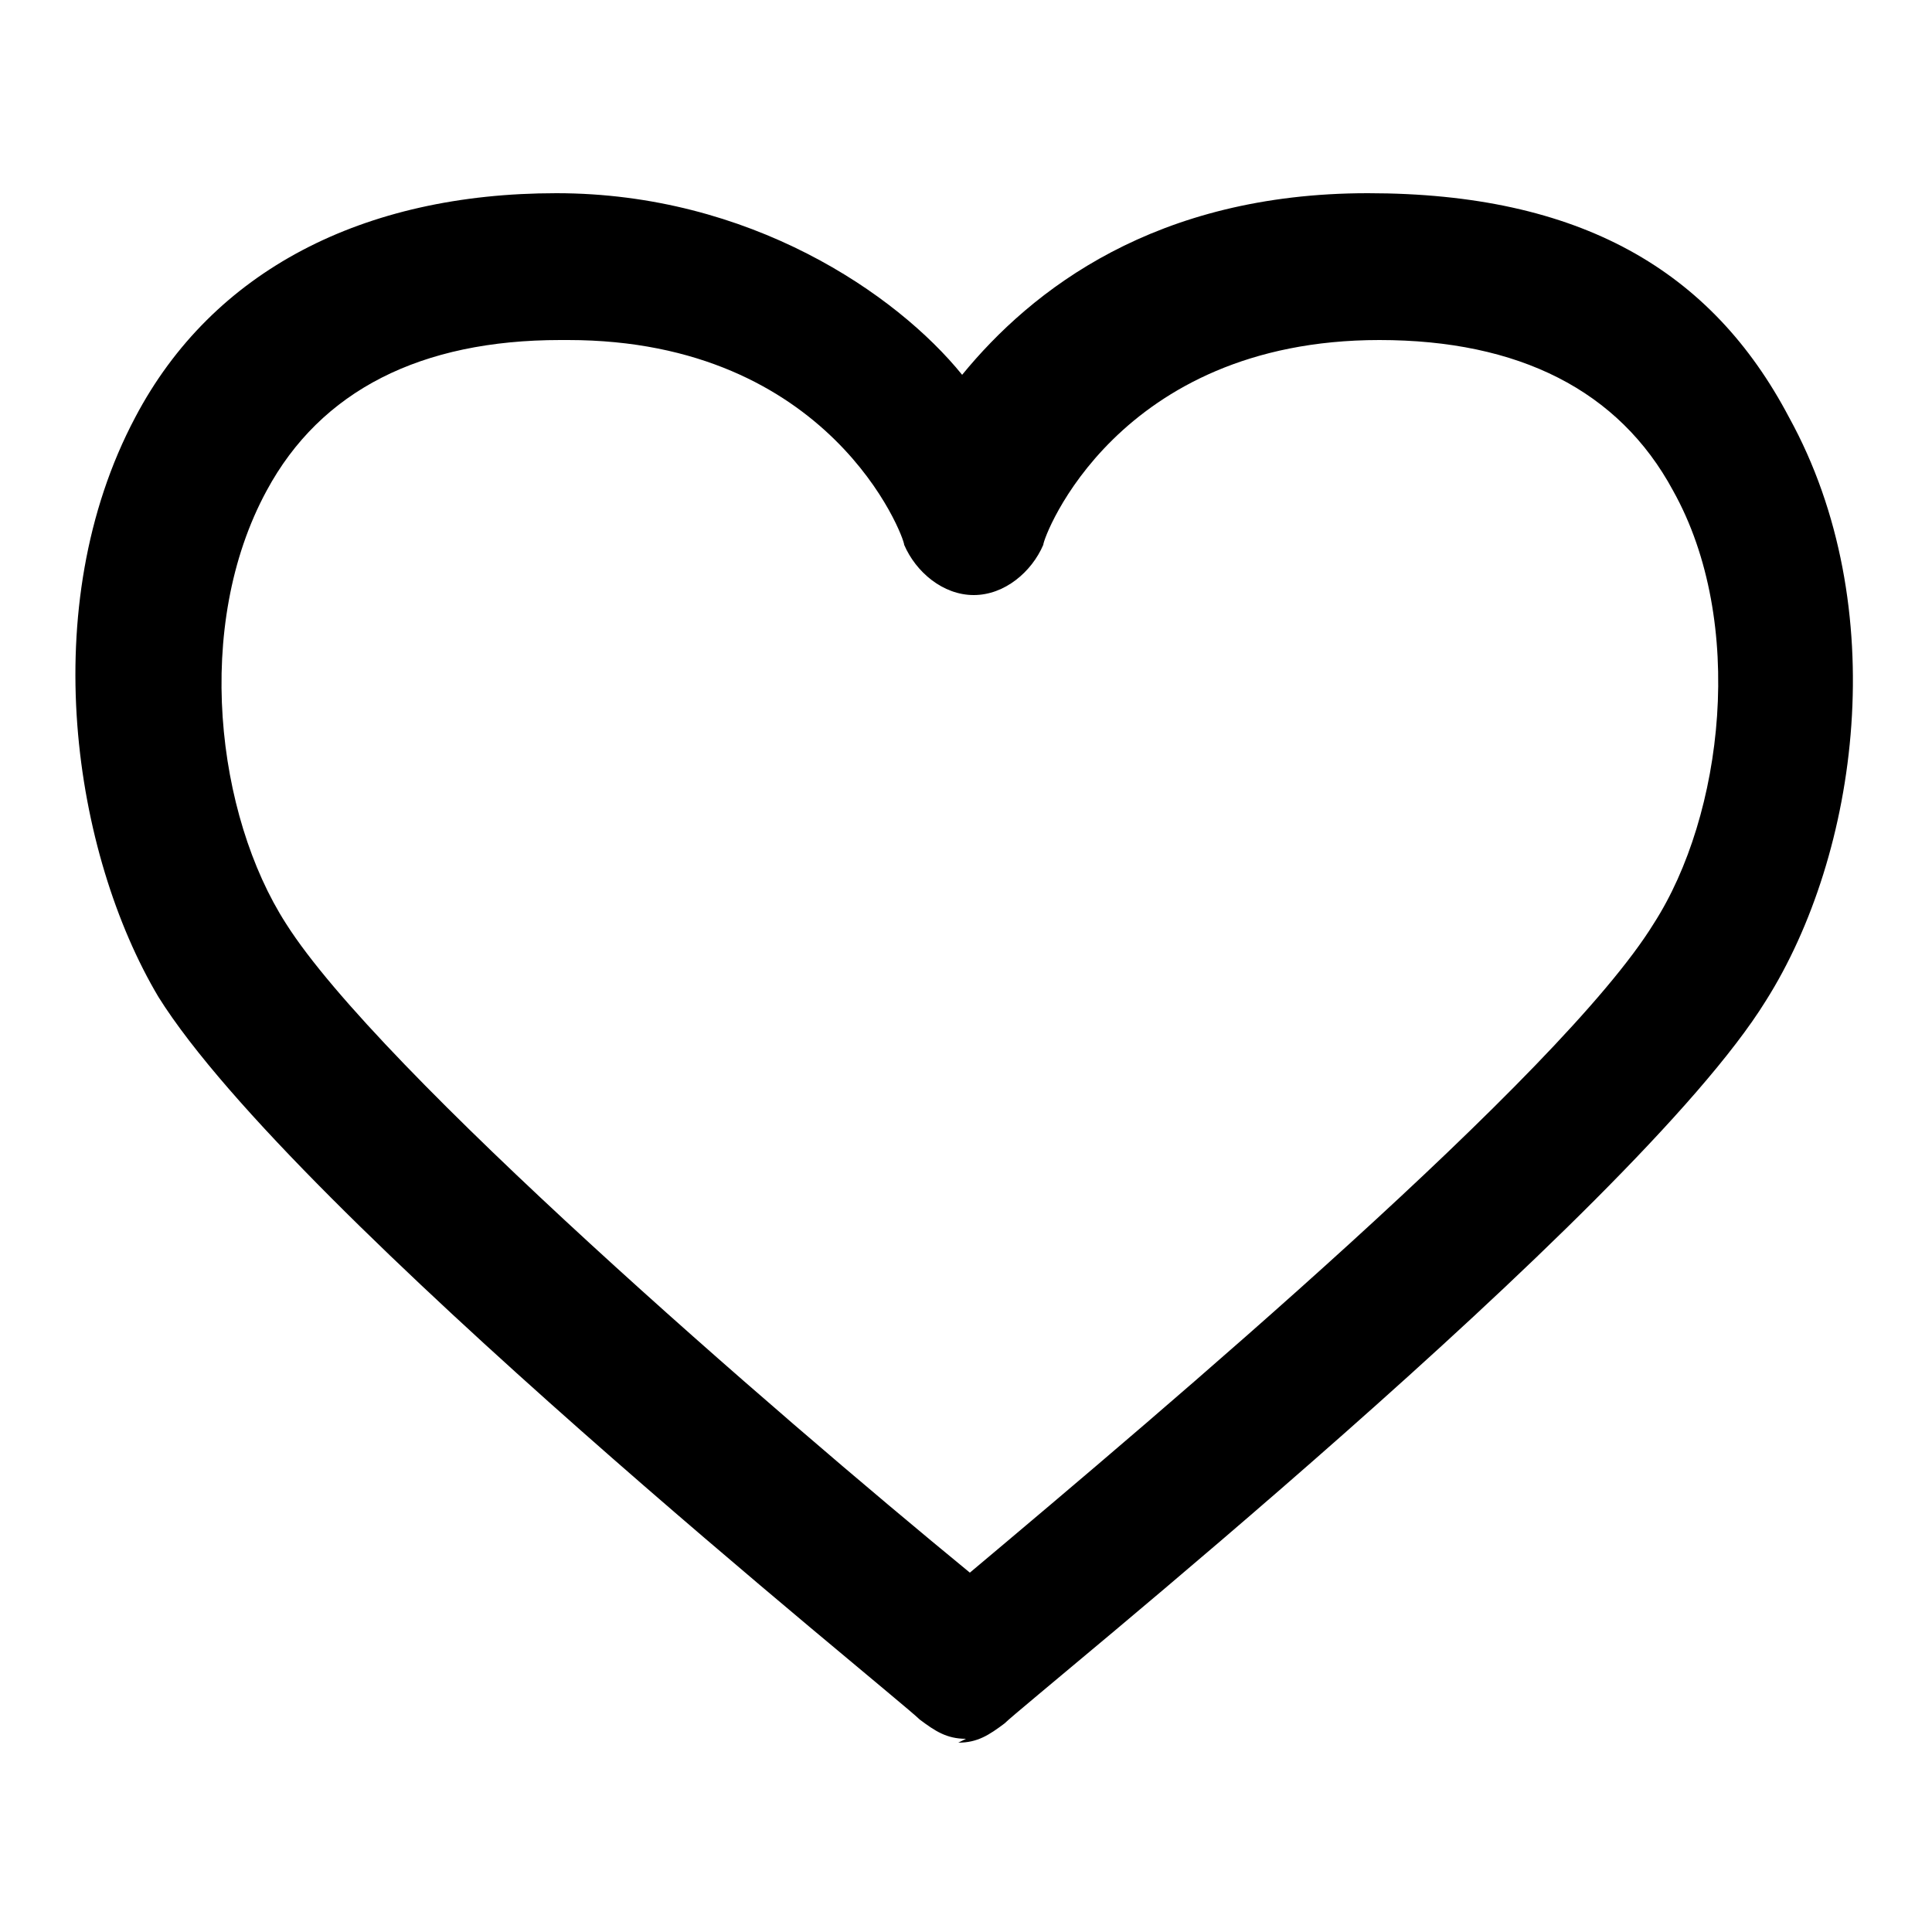 <?xml version="1.0" encoding="UTF-8"?>
<svg id="Layer_1" xmlns="http://www.w3.org/2000/svg" version="1.1" viewBox="0 0 50 50">
  <!-- Generator: Adobe Illustrator 29.2.0, SVG Export Plug-In . SVG Version: 2.1.0 Build 108)  -->
  <path d="M25,45c-.5,0-.8-.2-1.2-.5-.6-.6-16.2-13.1-19.7-18.7-2.2-3.7-3.2-10.1-.6-15,2-3.8,5.9-5.8,10.9-5.8s8.8,2.6,10.5,4.7c1.8-2.2,5-4.7,10.5-4.7s8.9,2,10.9,5.8c2.7,4.9,1.8,11.3-.6,15.1-3.4,5.5-19.1,18.1-19.7,18.7-.4.3-.7.5-1.2.5h0ZM14.5,8.8c-3.6,0-6.2,1.3-7.6,3.9-1.9,3.5-1.3,8.4.5,11.2,2.4,3.8,12.7,12.7,17.7,16.8,5-4.2,15.3-12.9,17.7-16.8,1.8-2.8,2.4-7.8.5-11.2-1.4-2.6-4-3.9-7.6-3.9-6.8,0-8.7,5.1-8.7,5.3-.3.7-1,1.3-1.8,1.3s-1.5-.6-1.8-1.3c0-.2-1.9-5.3-8.7-5.3h-.2Z"/>
</svg>